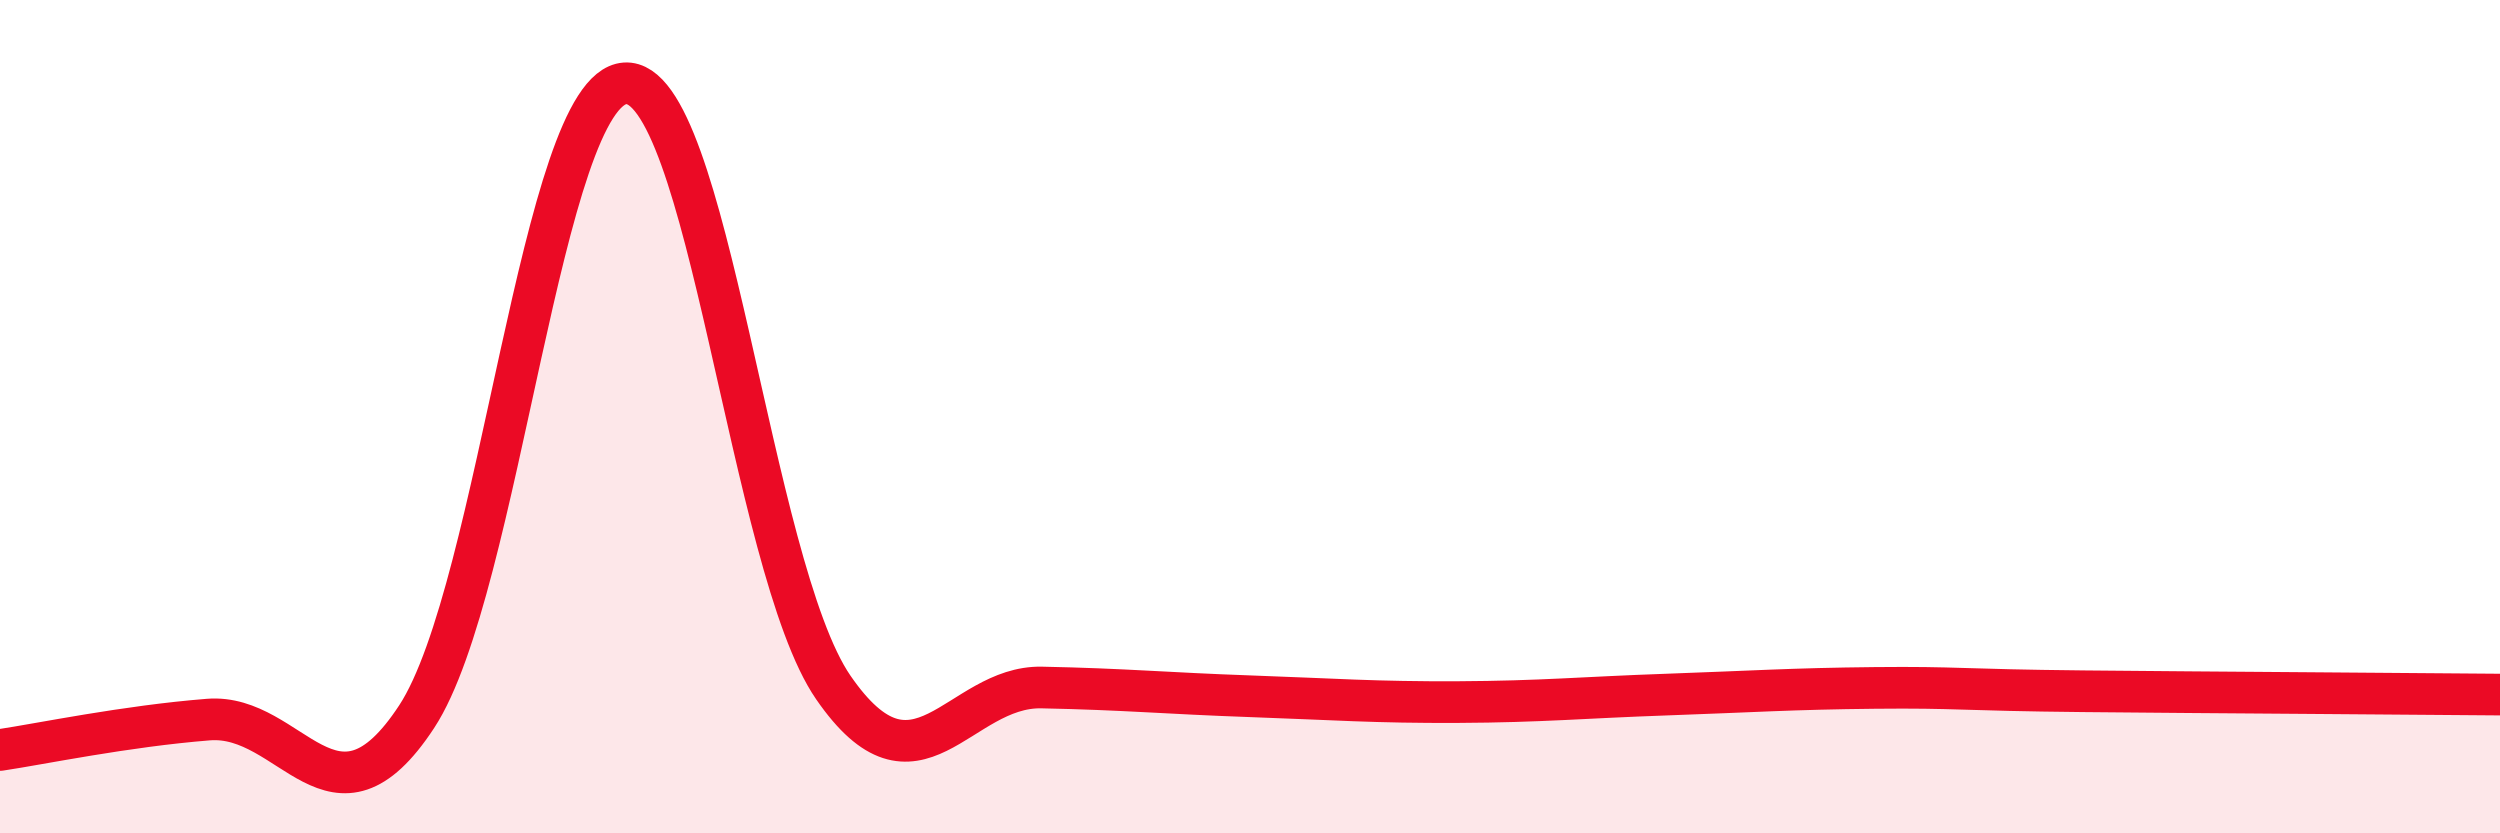 
    <svg width="60" height="20" viewBox="0 0 60 20" xmlns="http://www.w3.org/2000/svg">
      <path
        d="M 0,18 C 1,17.85 3,17.43 5,17.27 C 7,17.11 8,20.25 10,17.2 C 12,14.15 13,2.14 15,2 C 17,1.86 18,13.6 20,16.5 C 22,19.4 23,16.46 25,16.5 C 27,16.54 28,16.64 30,16.71 C 32,16.78 33,16.86 35,16.85 C 37,16.84 38,16.74 40,16.67 C 42,16.6 43,16.53 45,16.51 C 47,16.49 47,16.56 50,16.59 C 53,16.62 58,16.65 60,16.67L60 20L0 20Z"
        fill="#EB0A25"
        opacity="0.1"
        stroke-linecap="round"
        stroke-linejoin="round"
      />
      <path
        d="M 0,18 C 1,17.85 3,17.43 5,17.27 C 7,17.11 8,20.25 10,17.2 C 12,14.15 13,2.14 15,2 C 17,1.86 18,13.6 20,16.5 C 22,19.4 23,16.46 25,16.5 C 27,16.54 28,16.64 30,16.71 C 32,16.78 33,16.86 35,16.85 C 37,16.84 38,16.74 40,16.67 C 42,16.6 43,16.53 45,16.51 C 47,16.49 47,16.56 50,16.59 C 53,16.62 58,16.65 60,16.67"
        stroke="#EB0A25"
        stroke-width="1"
        fill="none"
        stroke-linecap="round"
        stroke-linejoin="round"
      />
    </svg>
  
